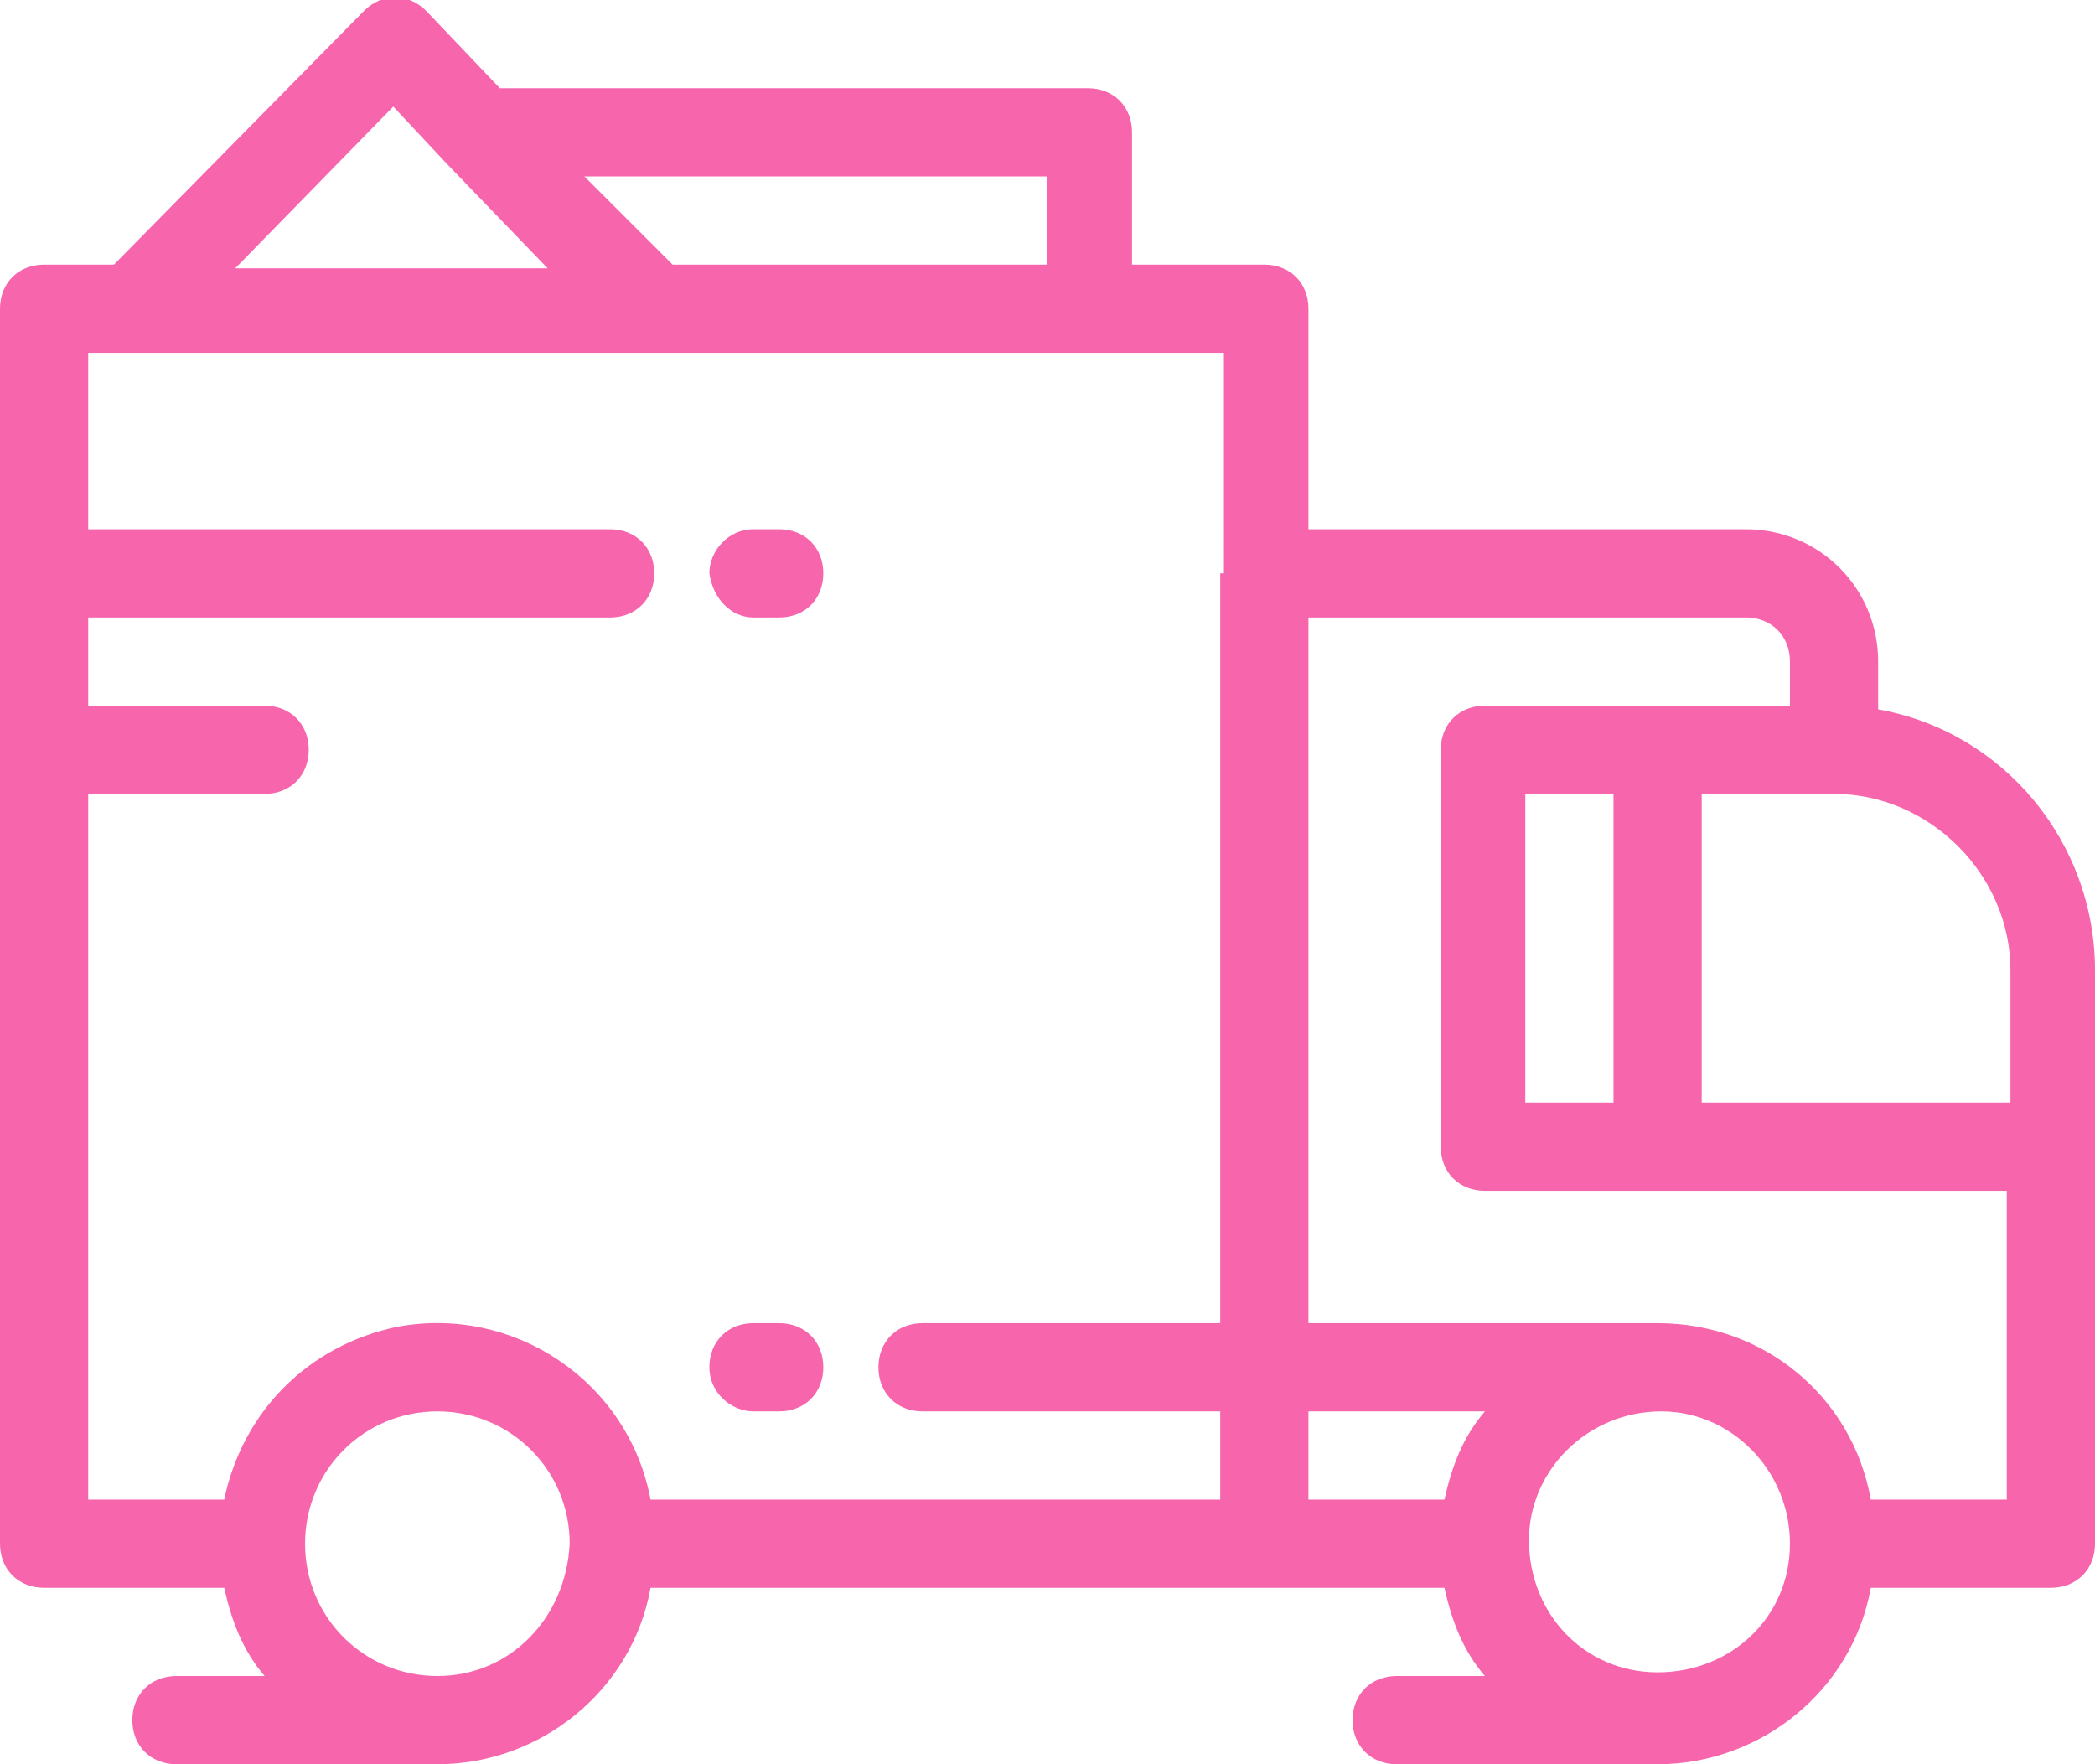 <svg xmlns="http://www.w3.org/2000/svg" xmlns:xlink="http://www.w3.org/1999/xlink" id="Layer_1" x="0px" y="0px" viewBox="0 0 57 48" style="enable-background:new 0 0 57 48;" xml:space="preserve"> <style type="text/css"> .st0{fill-rule:evenodd;clip-rule:evenodd;fill:#F765AC;} </style> <path id="white-electronics-free-shipping" class="st0" d="M51.1,19.3V18c0-2-1.6-3.6-3.6-3.6H35.6v-6c0-0.7-0.5-1.2-1.2-1.2 c0,0,0,0,0,0h-3.6V3.6c0-0.7-0.5-1.2-1.2-1.2c0,0,0,0,0,0H13.6l-2-2.1c-0.5-0.5-1.2-0.5-1.7,0c0,0,0,0,0,0L3.1,7.2H1.2 C0.5,7.2,0,7.7,0,8.4c0,0,0,0,0,0V42c0,0.7,0.5,1.2,1.2,1.2h4.9c0.2,0.9,0.5,1.7,1.1,2.4H4.8c-0.7,0-1.2,0.5-1.2,1.2 c0,0.7,0.5,1.2,1.2,1.2h7.1c2.8,0,5.3-2,5.8-4.8h21.6c0.2,0.9,0.5,1.7,1.1,2.4H38c-0.7,0-1.2,0.5-1.2,1.2c0,0.7,0.5,1.2,1.2,1.2l0,0 h7.1c2.8,0,5.3-2,5.8-4.8h4.9c0.7,0,1.2-0.5,1.2-1.2V26.4C57,22.9,54.5,19.9,51.1,19.3z M28.5,4.8v2.4H18.3l-2.4-2.4H28.5z M10.7,2.9l1.5,1.6c0,0,0,0,0,0l2.7,2.8H6.4L10.7,2.9z M11.9,45.6c-2,0-3.6-1.6-3.6-3.6c0-2,1.6-3.6,3.6-3.6s3.6,1.6,3.6,3.6 c0,0,0,0,0,0C15.4,44,13.9,45.6,11.9,45.6z M33.2,15.6V36h-8.1c-0.7,0-1.2,0.5-1.2,1.2c0,0.7,0.5,1.2,1.2,1.2h8.1v2.4H17.7 c-0.6-3.2-3.7-5.3-6.9-4.7c-2.4,0.5-4.2,2.3-4.7,4.7H2.4V21.6h4.8c0.7,0,1.2-0.5,1.2-1.2c0-0.7-0.5-1.2-1.2-1.2H2.4v-2.4h14.2 c0.7,0,1.2-0.5,1.2-1.2c0-0.7-0.5-1.2-1.2-1.2H2.4V9.6h30.9V15.6L33.2,15.6z M39.3,40.8h-3.7v-2.4h4.8 C39.8,39.1,39.5,39.9,39.3,40.8L39.3,40.8z M48.7,42c0,2-1.6,3.5-3.6,3.5c-2,0-3.5-1.6-3.5-3.6c0-1.9,1.6-3.5,3.6-3.5h0 C47.1,38.4,48.7,40,48.7,42L48.7,42L48.7,42L48.7,42z M54.6,40.8h-3.7C50.4,38,48,36,45.1,36h-9.5V16.8h11.9c0.7,0,1.2,0.5,1.2,1.2 v1.2h-8.3c-0.7,0-1.2,0.5-1.2,1.2v10.8c0,0.7,0.5,1.2,1.2,1.2h14.2V40.8L54.6,40.8z M43.9,21.6V30h-2.4v-8.4H43.9z M54.6,30h-8.3 v-8.4h3.6c2.6,0,4.8,2.2,4.8,4.8V30L54.6,30z M20.5,38.4h0.7c0.7,0,1.2-0.5,1.2-1.2c0-0.7-0.5-1.2-1.2-1.2h-0.7 c-0.7,0-1.2,0.5-1.2,1.2C19.3,37.9,19.9,38.4,20.5,38.4L20.5,38.4z M20.5,16.8h0.7c0.7,0,1.2-0.5,1.2-1.2c0-0.7-0.5-1.2-1.2-1.2 h-0.7c-0.7,0-1.2,0.6-1.2,1.2C19.4,16.3,19.9,16.8,20.5,16.8L20.5,16.8z"></path> </svg>